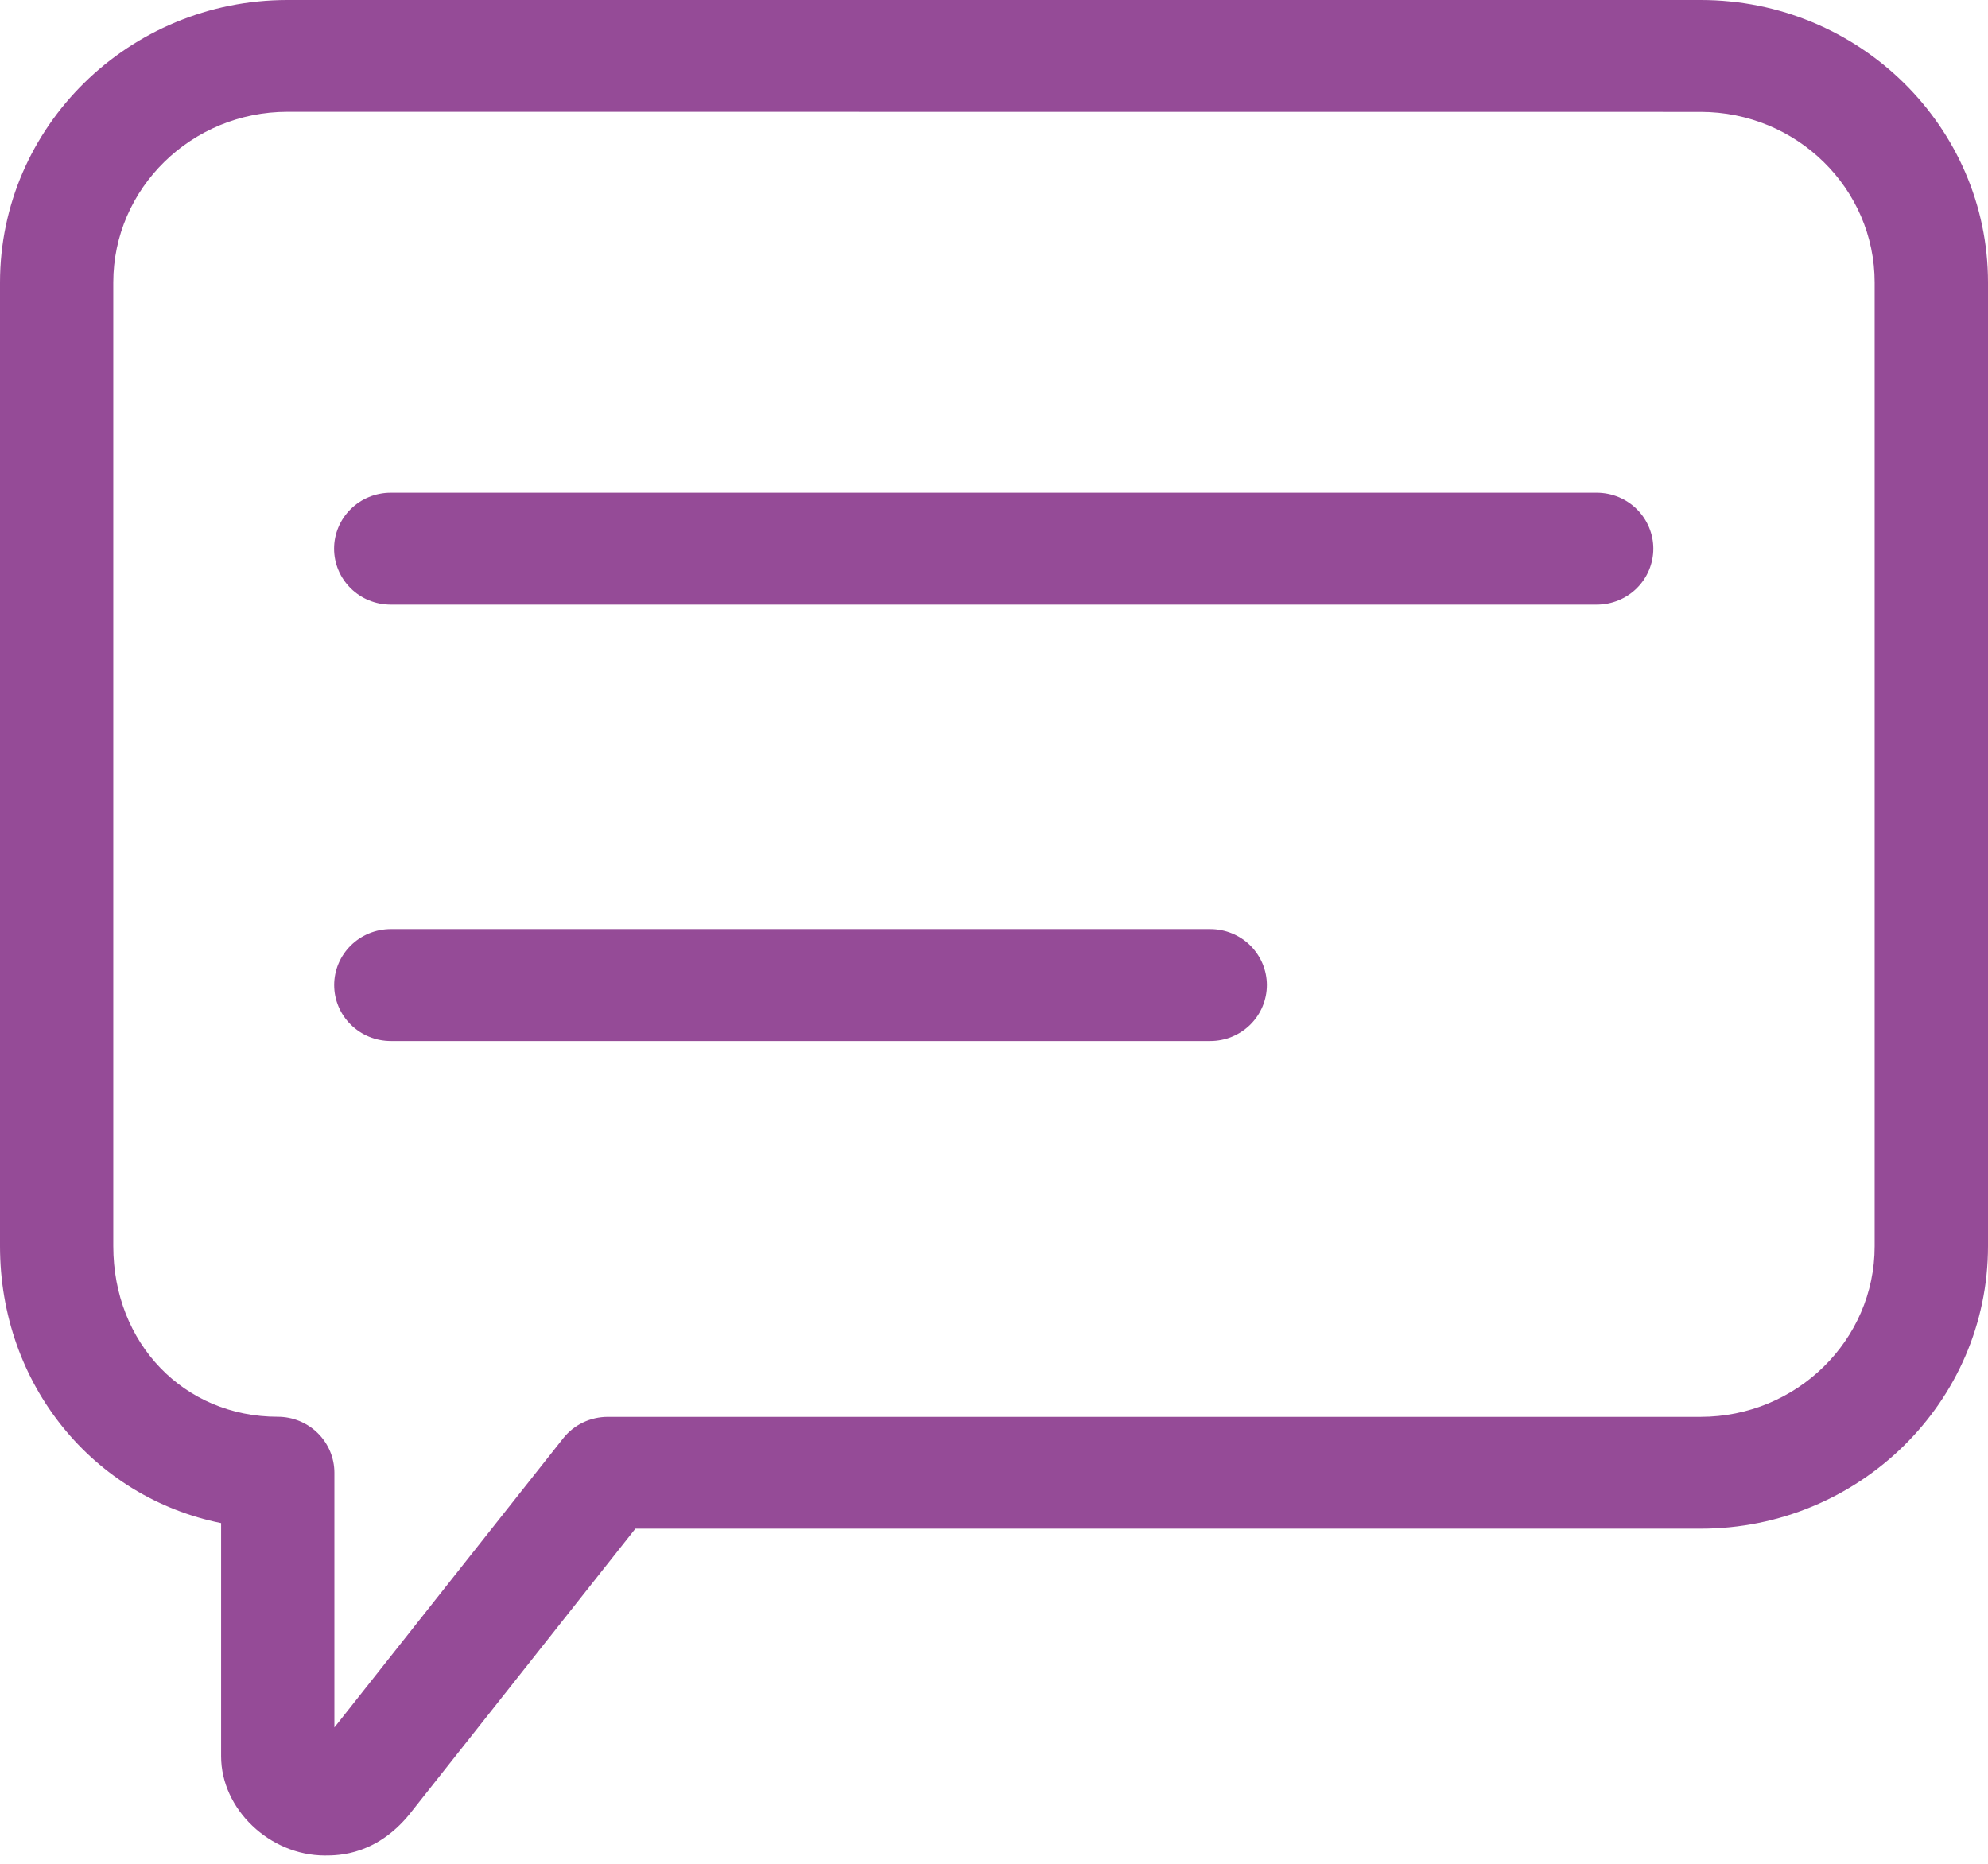 <svg width="64" height="60" viewBox="0 0 64 60" fill="none" xmlns="http://www.w3.org/2000/svg">
<path d="M10.462 59.733C8.681 59.733 7.118 58.24 7.118 56.538V49.032C3.008 48.202 0 44.58 0 40.116V9.095C0 4.079 4.152 0 9.255 0H54.75C59.854 0 64 4.082 64 9.095V40.116C64 45.133 59.85 49.212 54.75 49.212H20.455L13.288 58.271C12.178 59.733 10.887 59.733 10.462 59.733ZM9.256 3.599C6.163 3.599 3.647 6.064 3.647 9.092V40.116C3.647 43.249 5.925 45.609 8.942 45.609C9.425 45.609 9.889 45.799 10.231 46.137C10.573 46.475 10.765 46.933 10.765 47.41V55.611L18.13 46.304C18.3 46.088 18.518 45.914 18.767 45.794C19.016 45.674 19.289 45.612 19.566 45.612H54.746C57.836 45.612 60.351 43.147 60.351 40.119V9.095C60.351 6.064 57.837 3.602 54.746 3.602L9.256 3.599Z" fill="#954B97"/>
<path d="M51.404 19.464H12.578C12.094 19.464 11.63 19.275 11.289 18.937C10.947 18.599 10.755 18.141 10.755 17.663C10.755 17.186 10.947 16.727 11.289 16.39C11.63 16.052 12.094 15.862 12.578 15.862H51.404C51.887 15.862 52.351 16.052 52.693 16.39C53.034 16.727 53.226 17.186 53.226 17.663C53.226 18.141 53.034 18.599 52.693 18.937C52.351 19.275 51.887 19.464 51.404 19.464Z" fill="#954B97"/>
<path d="M38.963 33.513H12.581C12.098 33.513 11.634 33.323 11.292 32.985C10.95 32.647 10.758 32.189 10.758 31.711C10.758 31.234 10.95 30.776 11.292 30.438C11.634 30.1 12.098 29.91 12.581 29.91H38.963C39.446 29.91 39.91 30.1 40.252 30.438C40.593 30.776 40.785 31.234 40.785 31.711C40.785 32.189 40.593 32.647 40.252 32.985C39.91 33.323 39.446 33.513 38.963 33.513Z" fill="#954B97"/>
</svg>
